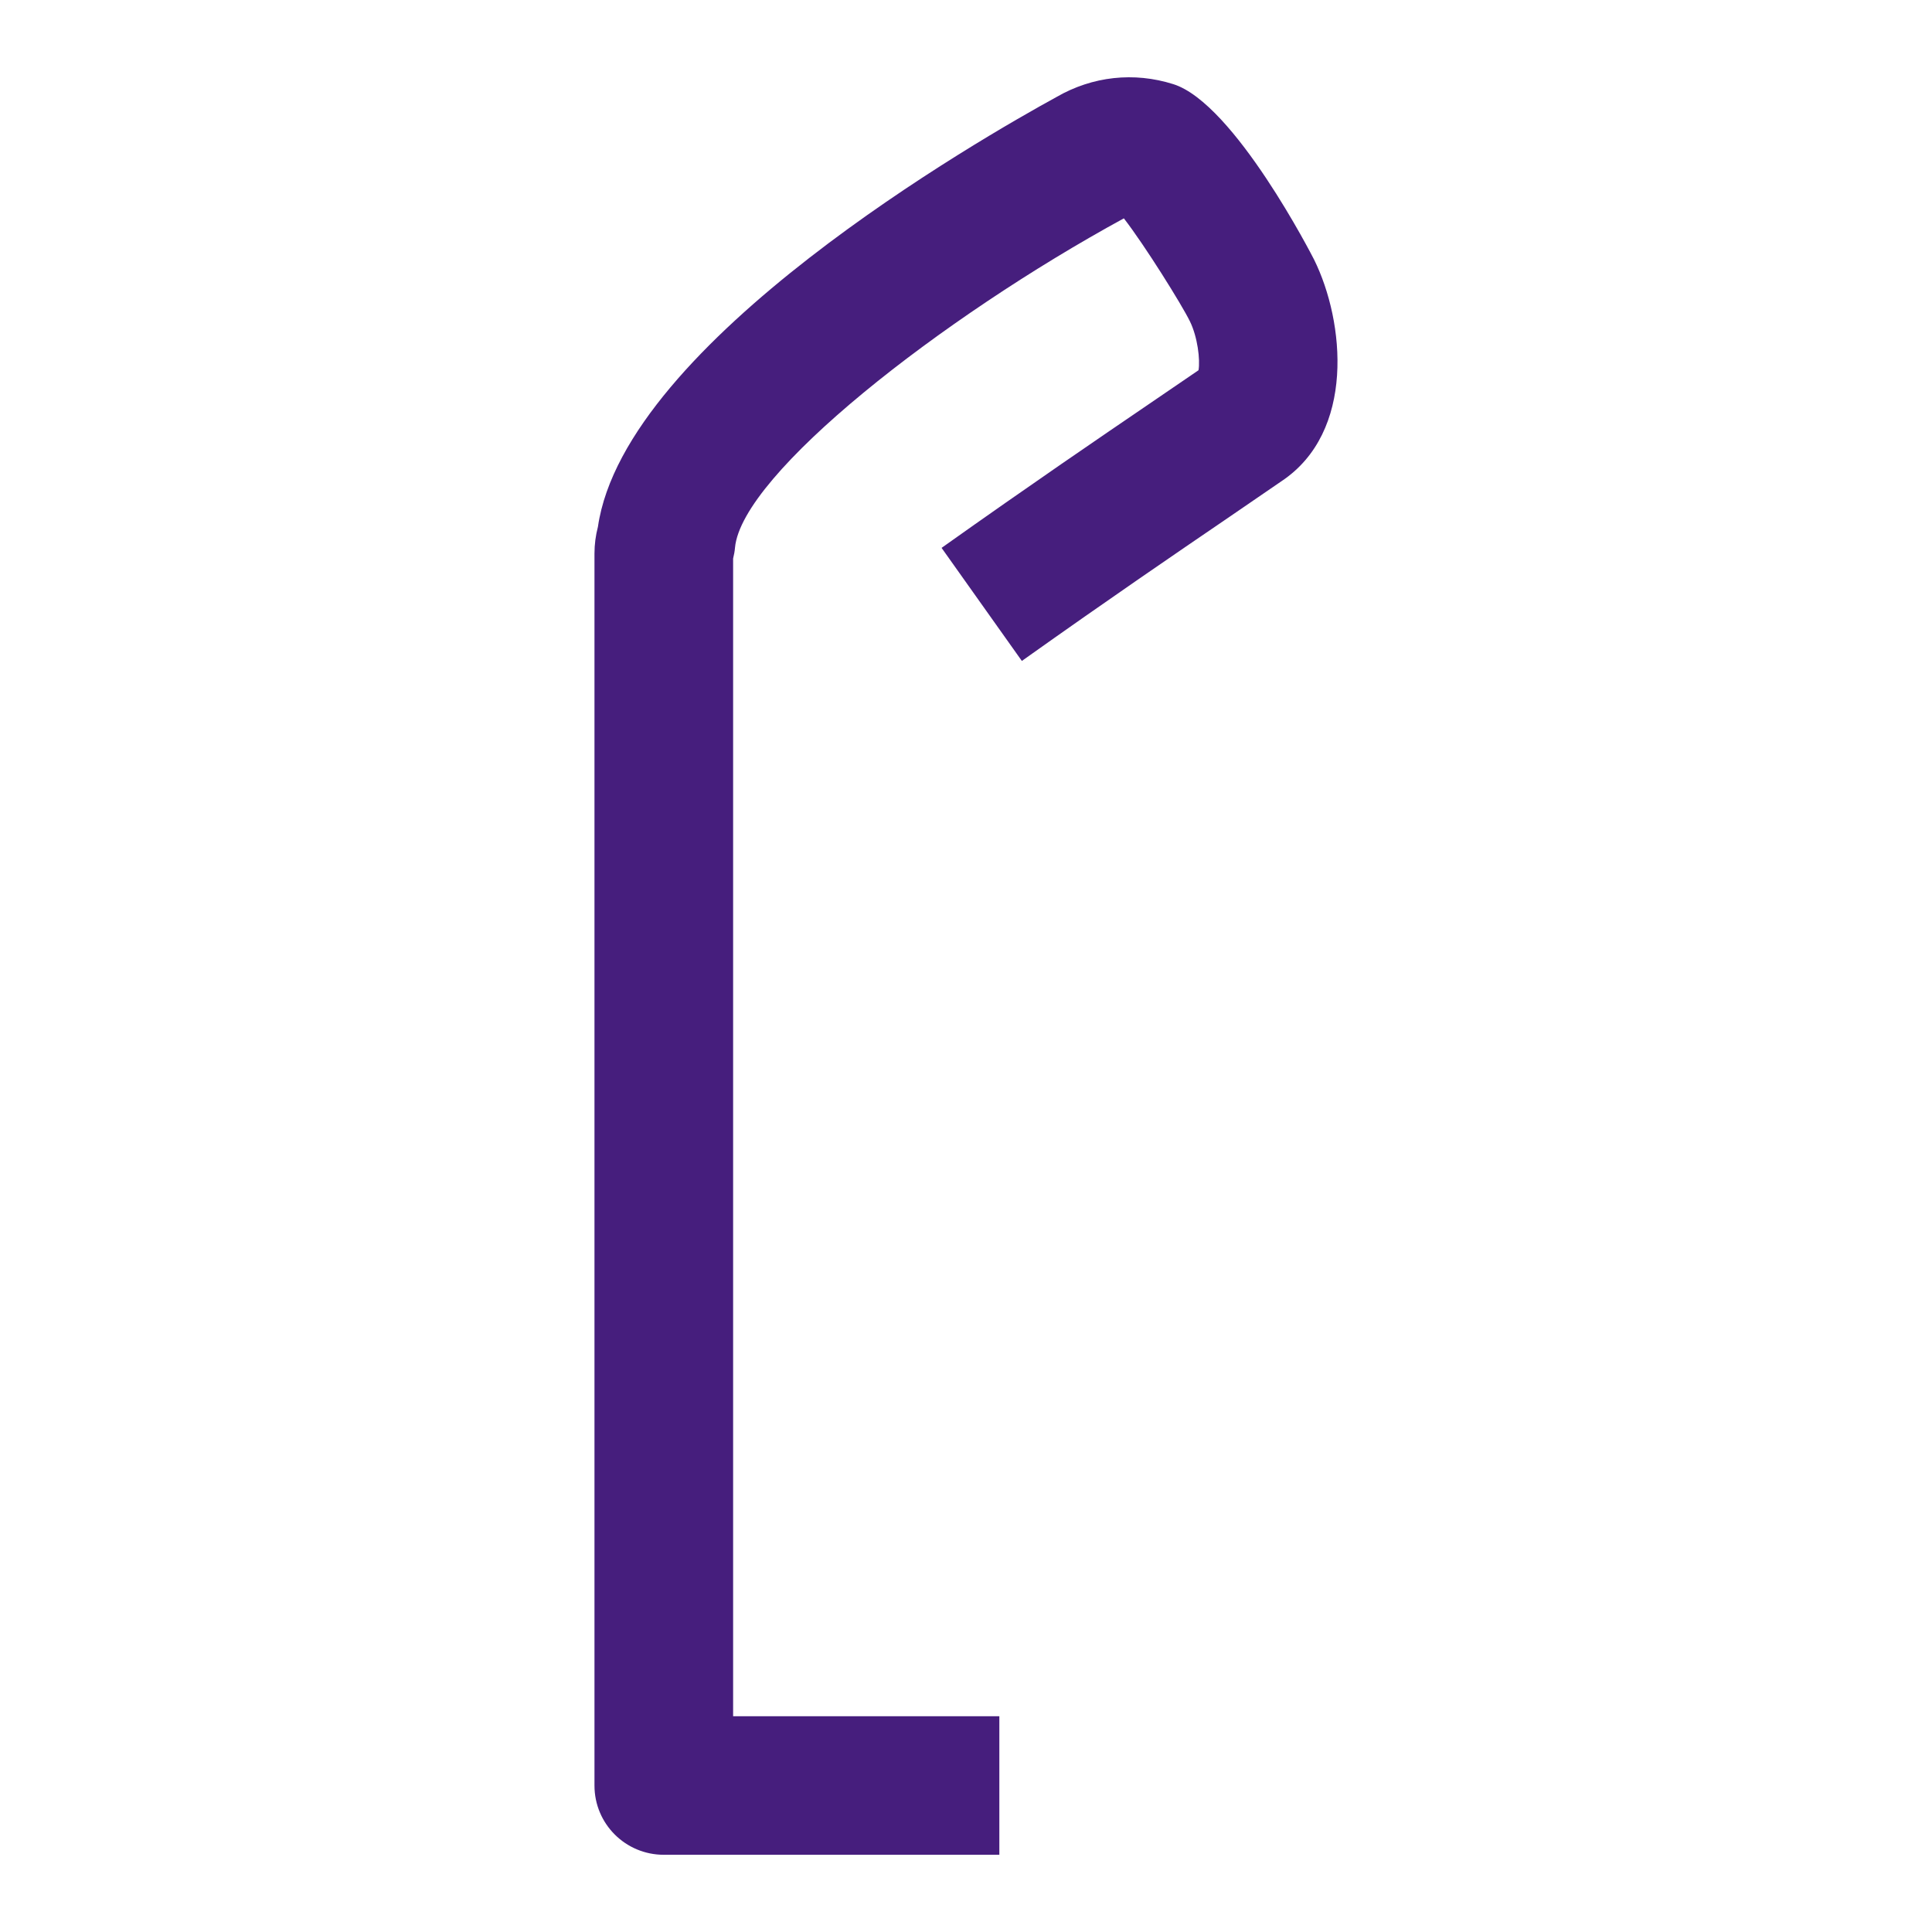 <svg width="100" height="100" viewBox="0 0 100 100" fill="none" xmlns="http://www.w3.org/2000/svg">
<path d="M62.295 18.969C62.285 18.974 62.275 18.984 62.27 18.989C62.275 18.984 62.285 18.979 62.295 18.969ZM51.726 96.003H34.358C32.375 96.003 30.77 94.403 30.77 92.42V28.649C30.77 28.179 30.832 27.714 30.949 27.264C32.334 17.701 50.831 7.131 54.695 5.015C56.551 3.947 58.692 3.712 60.731 4.356C63.895 5.353 67.974 13.352 68.015 13.433C69.615 16.669 70.151 22.367 66.328 24.908C65.541 25.45 64.601 26.093 63.532 26.824C60.864 28.644 57.537 30.908 52.891 34.21L48.736 28.358C53.438 25.02 56.939 22.638 59.489 20.901C60.435 20.257 61.278 19.684 62.035 19.163C62.127 18.621 61.989 17.441 61.585 16.623C61.176 15.784 59.26 12.708 58.171 11.302C48.731 16.449 38.396 24.529 38.043 28.348C38.028 28.537 37.992 28.721 37.946 28.91V88.832H51.726V96.003Z" fill="#461E7D"/>
</svg>
